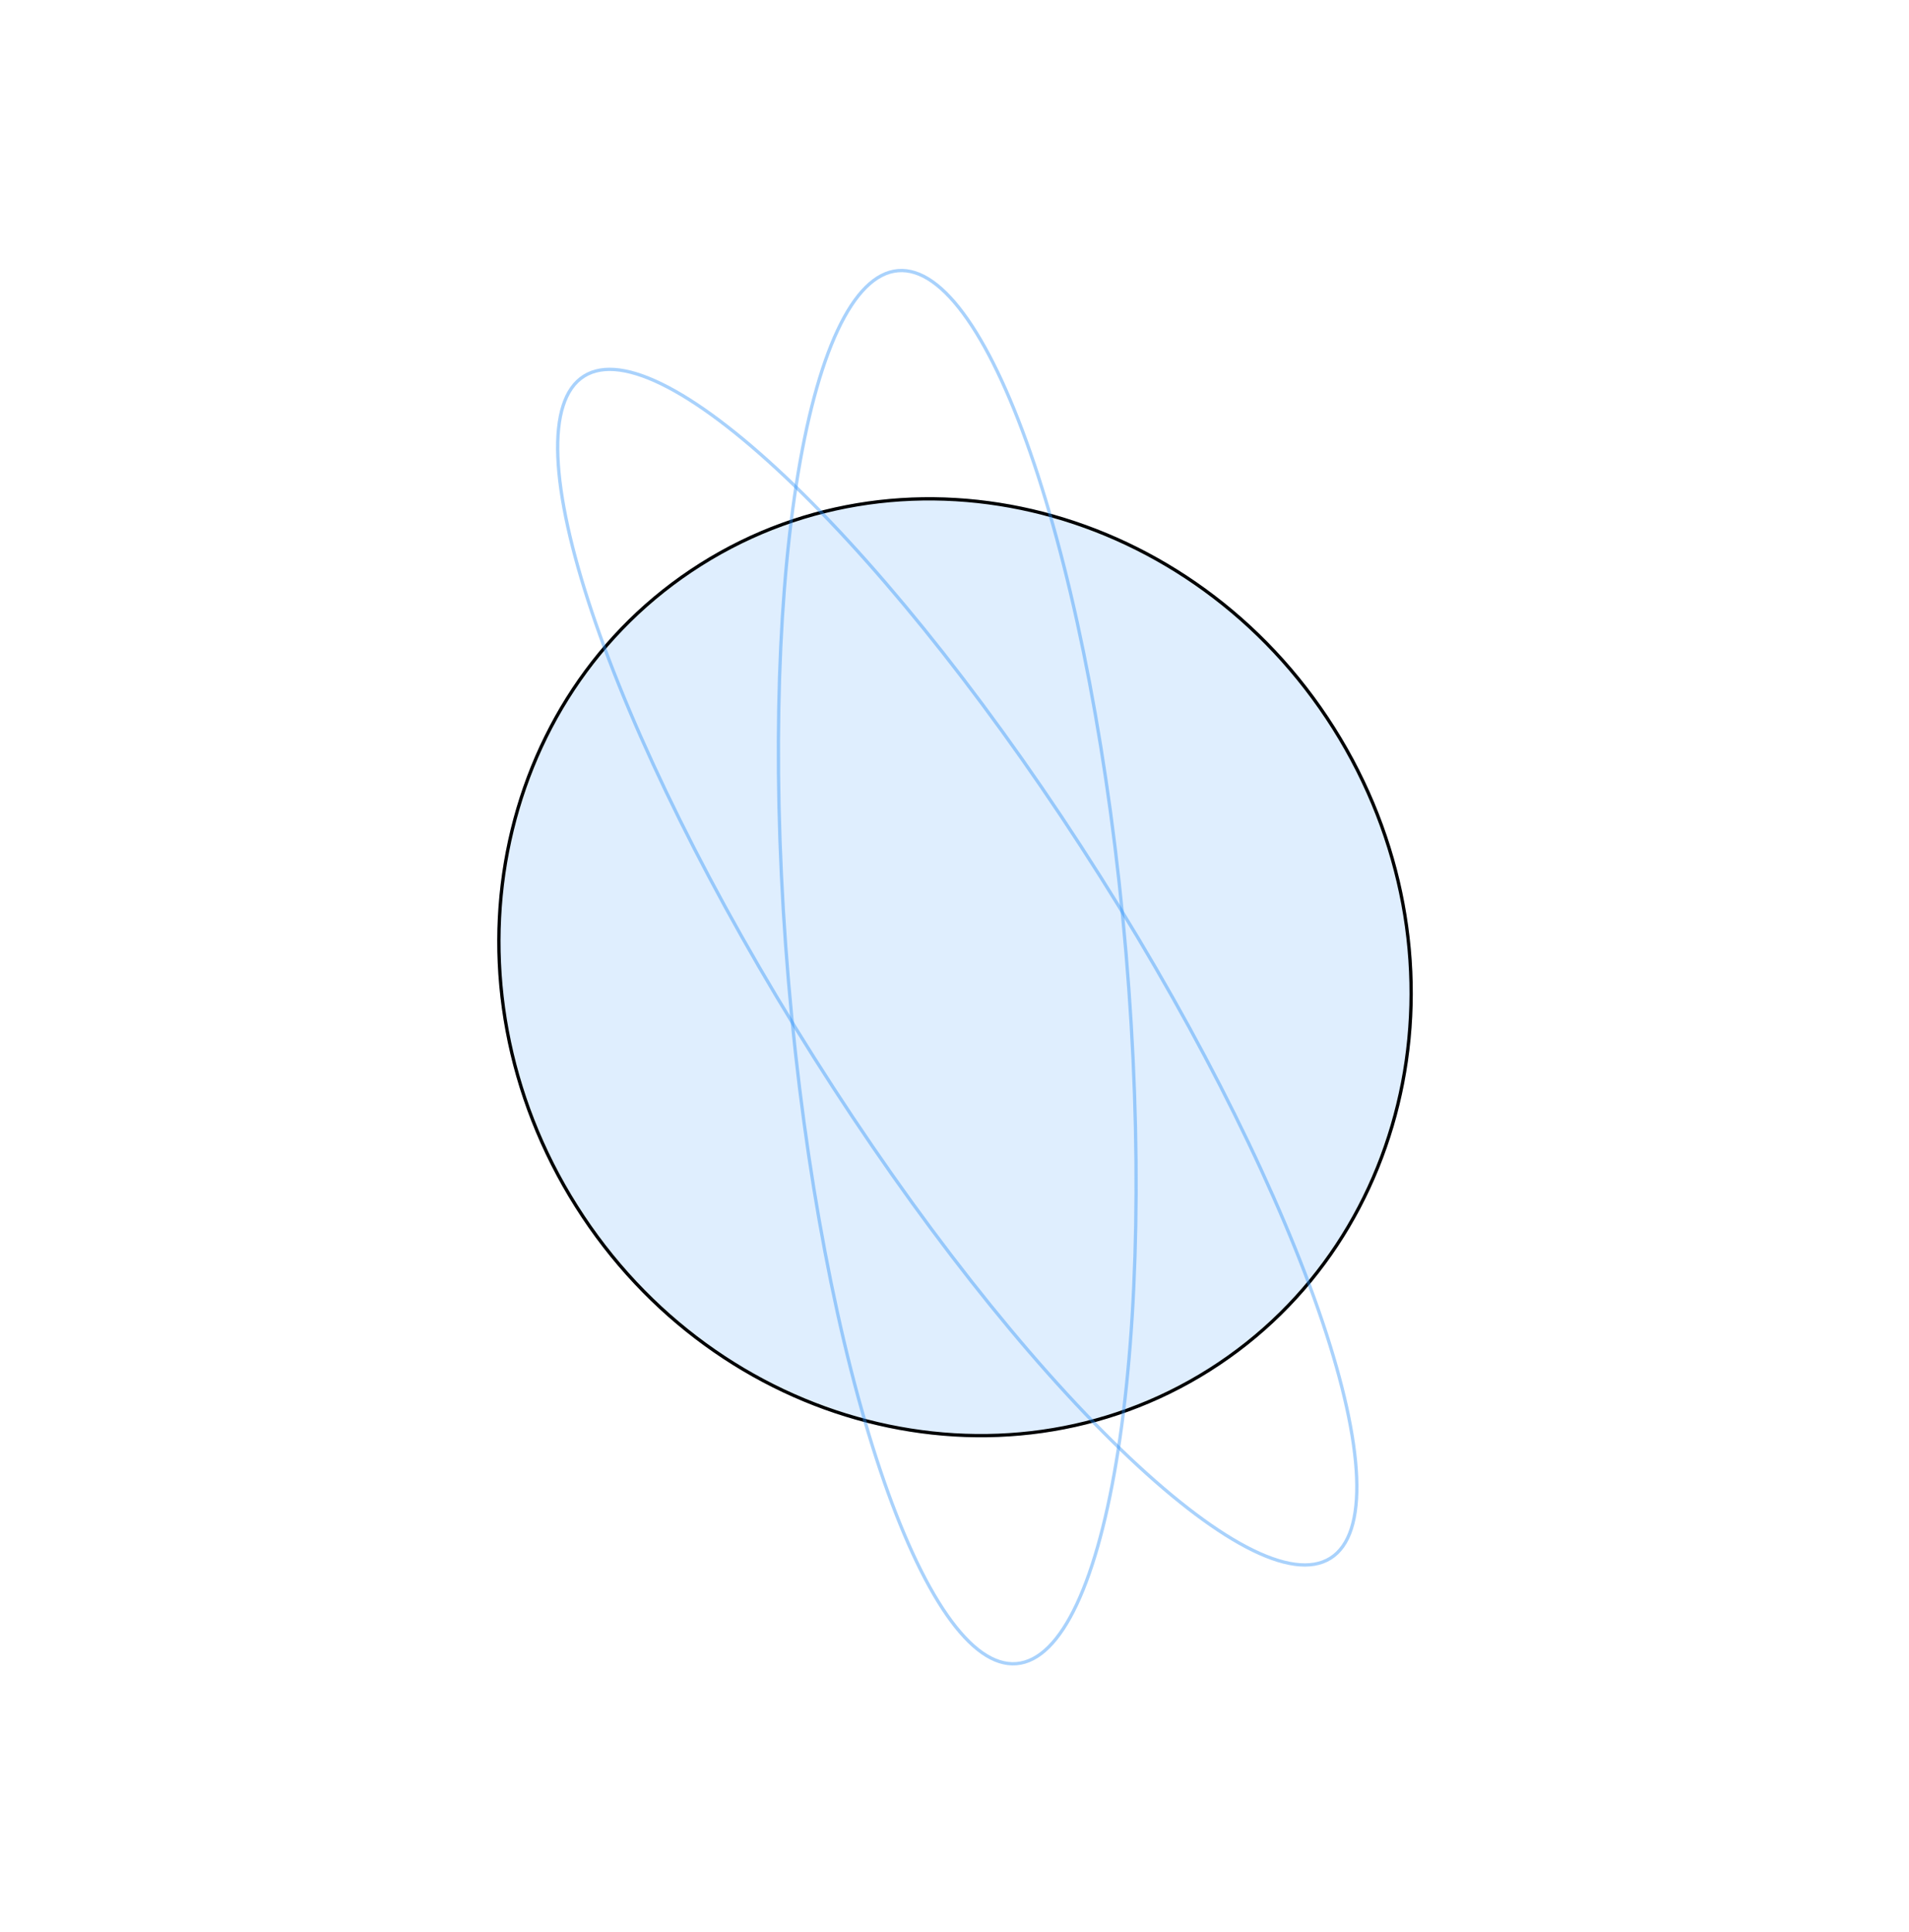<?xml version="1.0" encoding="UTF-8"?> <svg xmlns="http://www.w3.org/2000/svg" width="579" height="586" viewBox="0 0 579 586" fill="none"> <g filter="url(#filter0_f_616_50)"> <ellipse cx="289.657" cy="293.349" rx="136.311" ry="144.955" transform="rotate(-32.279 289.657 293.349)" fill="#2A8FF7" fill-opacity="0.15"></ellipse> <path d="M404.48 220.82C447.101 288.295 430.193 375.438 366.803 415.479C303.412 455.521 217.457 433.354 174.835 365.878C132.213 298.403 149.121 211.26 212.512 171.219C275.902 131.177 361.858 153.344 404.48 220.82Z" stroke="black"></path> </g> <path d="M333.759 265.895C365.082 315.483 388.525 363.462 401.111 400.938C407.405 419.68 410.974 435.769 411.468 448.106C411.964 460.485 409.358 468.894 403.551 472.563C397.743 476.231 389.031 474.971 378.064 469.205C367.136 463.46 354.141 453.325 339.921 439.59C311.485 412.125 278.23 370.345 246.907 320.757C215.584 271.169 192.141 223.19 179.556 185.714C173.262 166.972 169.693 150.883 169.199 138.546C168.703 126.167 171.308 117.758 177.116 114.089C182.923 110.421 191.636 111.681 202.602 117.446C213.531 123.192 226.525 133.327 240.746 147.062C269.181 174.527 302.436 216.307 333.759 265.895Z" stroke="#2A8FF7" stroke-opacity="0.4"></path> <path d="M341.512 288.969C346.488 347.41 345.209 400.794 339.127 439.857C336.086 459.392 331.847 475.317 326.606 486.496C321.346 497.714 315.162 503.979 308.318 504.562C301.473 505.145 294.319 500.015 287.239 489.848C280.183 479.716 273.313 464.736 267.013 445.996C254.415 408.524 244.13 356.124 239.155 297.683C234.179 239.242 235.458 185.858 241.54 146.795C244.581 127.26 248.82 111.335 254.061 100.156C259.321 88.938 265.505 82.673 272.349 82.09C279.194 81.507 286.348 86.637 293.428 96.804C300.484 106.937 307.354 121.916 313.654 140.656C326.252 178.128 336.537 230.528 341.512 288.969Z" stroke="#2A8FF7" stroke-opacity="0.4"></path> <defs> <filter id="filter0_f_616_50" x="0.812" y="0.784" width="577.691" height="585.13" filterUnits="userSpaceOnUse" color-interpolation-filters="sRGB"> <feFlood flood-opacity="0" result="BackgroundImageFix"></feFlood> <feBlend mode="normal" in="SourceGraphic" in2="BackgroundImageFix" result="shape"></feBlend> <feGaussianBlur stdDeviation="75" result="effect1_foregroundBlur_616_50"></feGaussianBlur> </filter> </defs> </svg> 